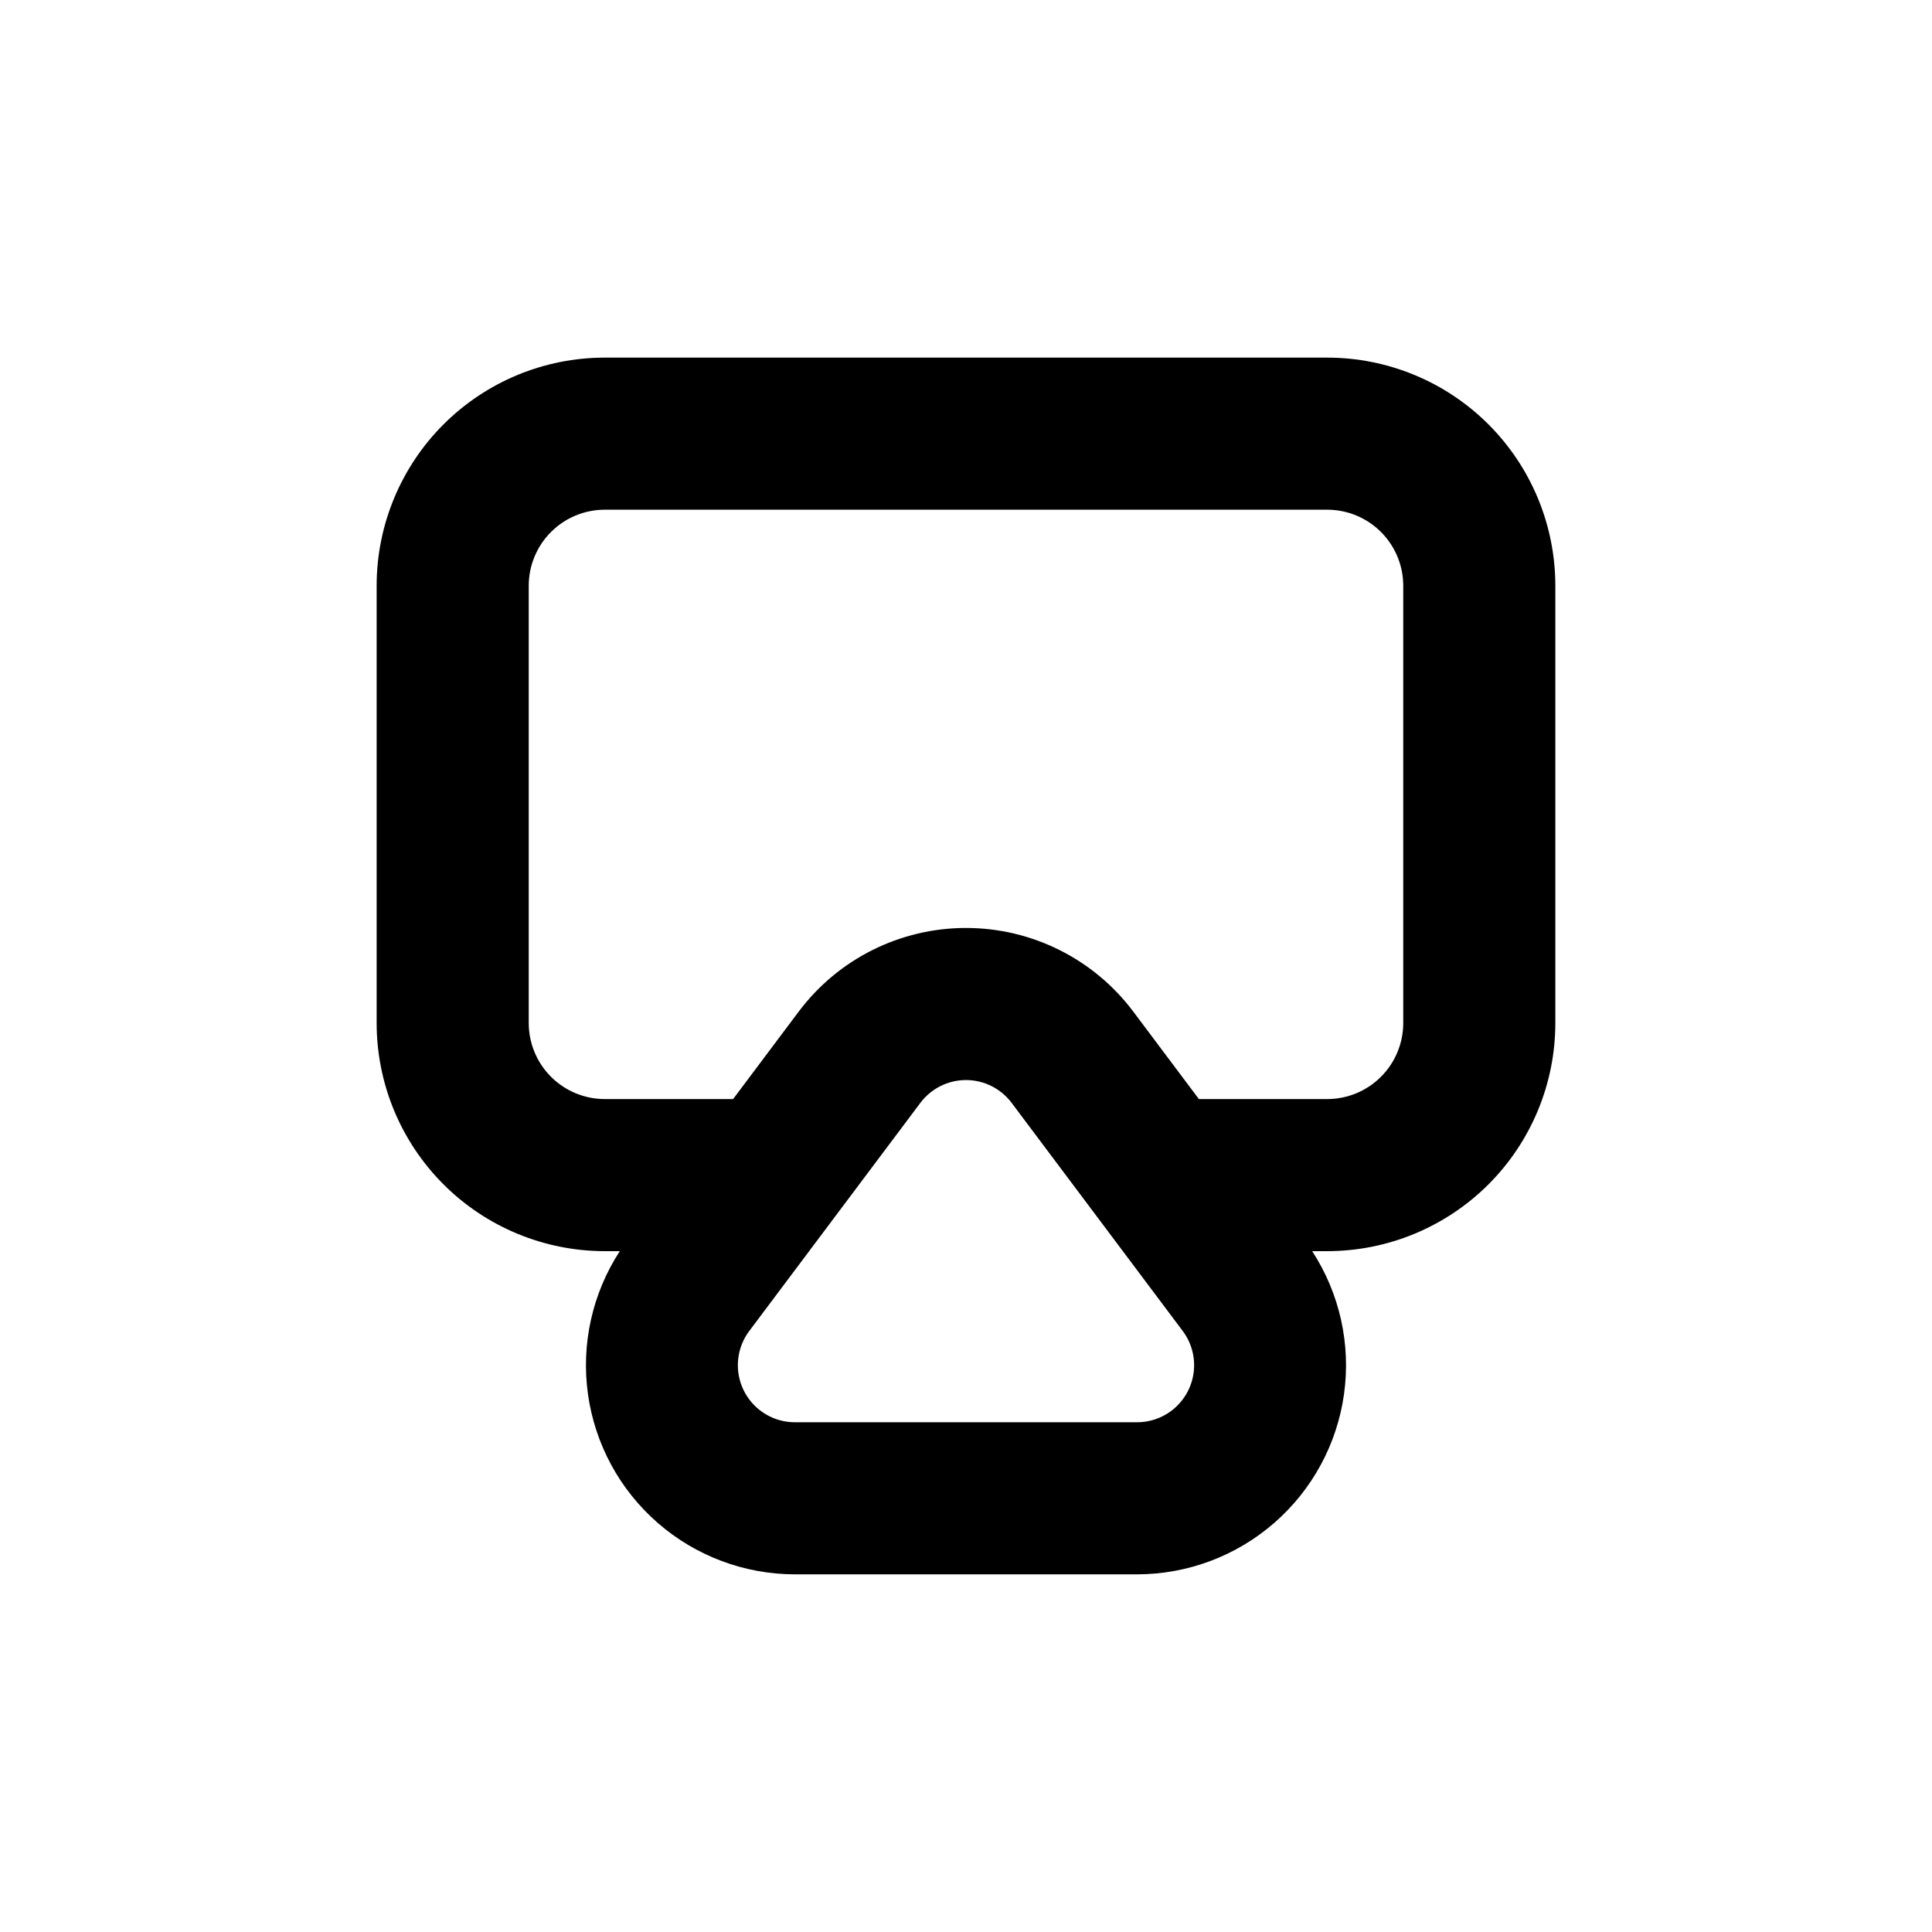 <?xml version="1.0" encoding="UTF-8"?>
<!-- Uploaded to: ICON Repo, www.iconrepo.com, Generator: ICON Repo Mixer Tools -->
<svg fill="#000000" width="800px" height="800px" version="1.1" viewBox="144 144 512 512" xmlns="http://www.w3.org/2000/svg">
 <path d="m556.18 415.11v-115.88c0-16.035-6.371-31.414-17.707-42.75-11.34-11.34-26.715-17.707-42.75-17.707h-191.45c-16.031 0-31.41 6.367-42.75 17.707-11.336 11.336-17.707 26.715-17.707 42.75v115.88c0 16.035 6.371 31.41 17.707 42.75 11.34 11.336 26.719 17.707 42.75 17.707h3.981c-7.289 11.199-10.285 24.656-8.438 37.891 1.848 13.234 8.414 25.355 18.492 34.129 10.074 8.777 22.984 13.617 36.348 13.629h90.684c13.363-0.012 26.273-4.852 36.348-13.629 10.078-8.773 16.645-20.895 18.492-34.129 1.848-13.234-1.148-26.691-8.438-37.891h3.981c16.035 0 31.41-6.371 42.75-17.707 11.336-11.34 17.707-26.715 17.707-42.75zm-110.84 105.8h-90.684c-3.762 0-7.387-1.402-10.172-3.934-2.781-2.531-4.519-6.008-4.875-9.754-0.355-3.746 0.699-7.488 2.953-10.496l45.344-60.457c2.856-3.805 7.336-6.047 12.094-6.047 4.754 0 9.234 2.242 12.09 6.047l45.344 60.457c2.258 3.008 3.309 6.75 2.953 10.496-0.355 3.746-2.094 7.223-4.875 9.754s-6.41 3.934-10.172 3.934zm16.375-85.648-17.383-23.176c-10.465-13.953-26.891-22.168-44.332-22.168-17.445 0-33.871 8.215-44.336 22.168l-17.383 23.176h-34.008c-5.344 0-10.469-2.125-14.25-5.902-3.777-3.781-5.902-8.906-5.902-14.25v-115.88c0-5.348 2.125-10.473 5.902-14.25 3.781-3.781 8.906-5.902 14.25-5.902h191.45c5.344 0 10.469 2.121 14.25 5.902 3.777 3.777 5.902 8.902 5.902 14.25v115.88c0 5.344-2.125 10.469-5.902 14.25-3.781 3.777-8.906 5.902-14.25 5.902z"/>
</svg>